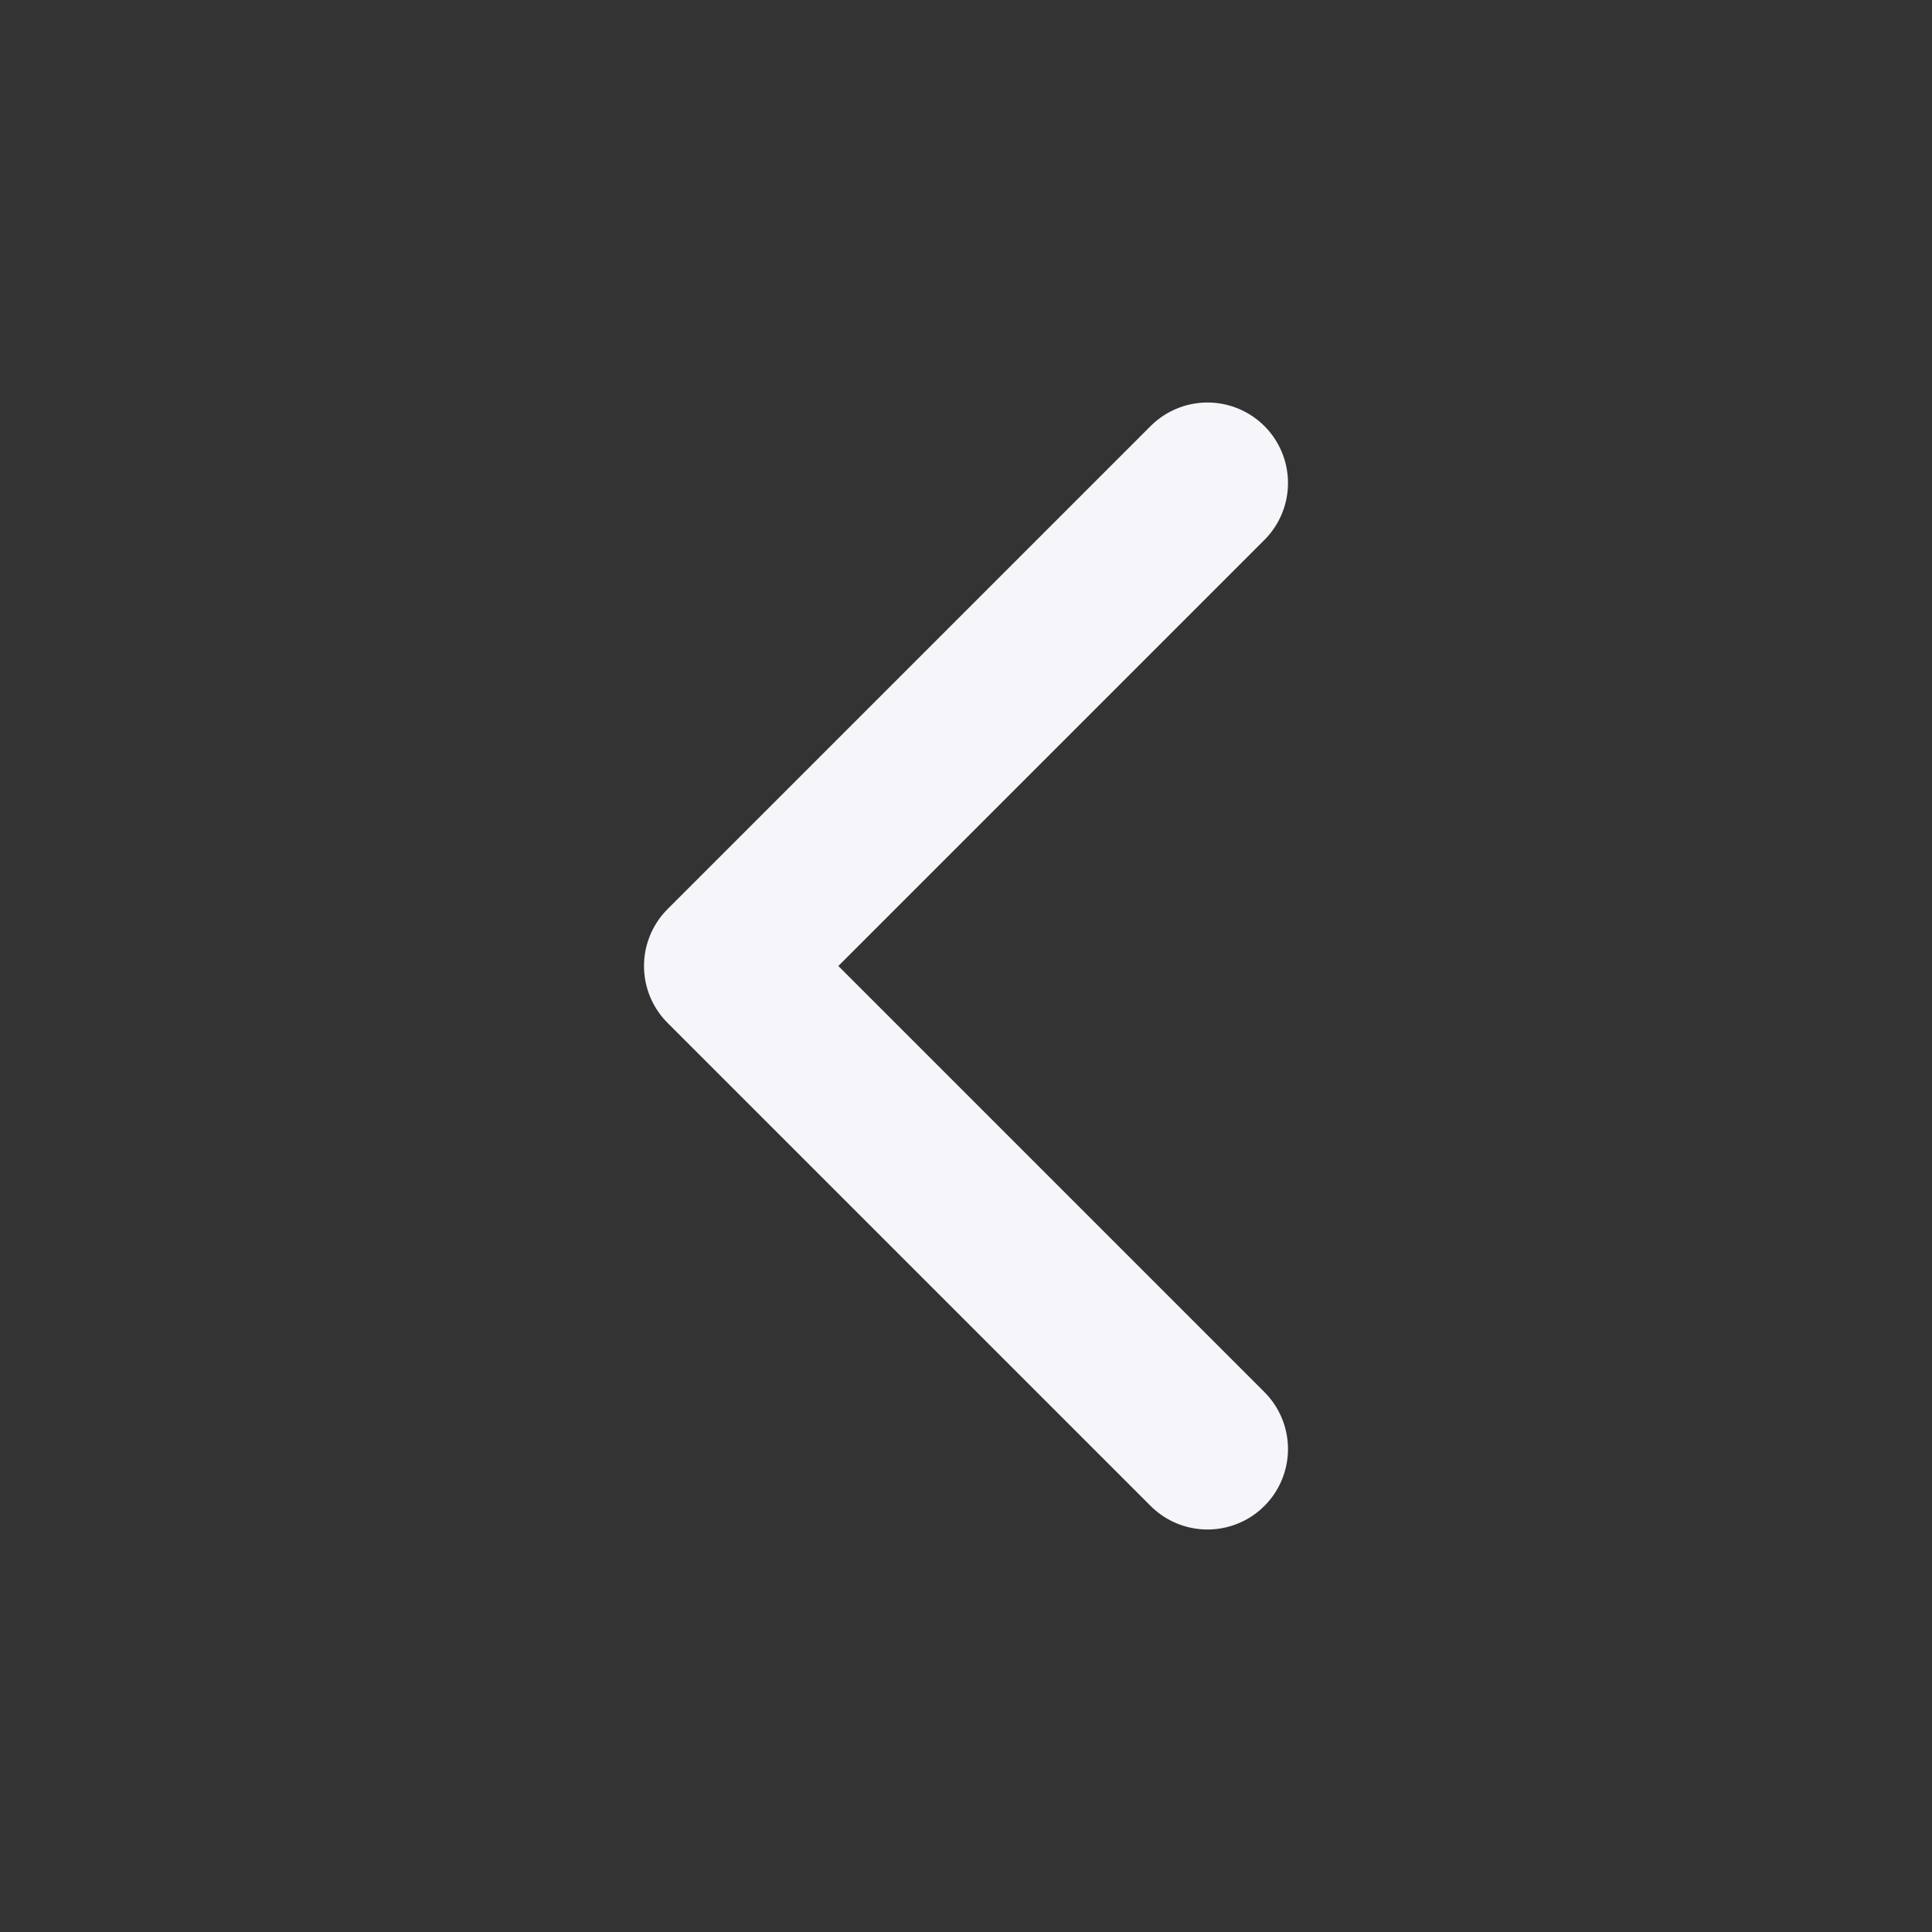 <?xml version="1.0" encoding="UTF-8"?> <svg xmlns="http://www.w3.org/2000/svg" width="256" height="256" viewBox="0 0 256 256" fill="none"><rect x="0" y="0" width="256" height="256" fill="#333333" stroke="none"/><path d="M160 192L96 128L160 64" stroke="#F5F5FA" stroke-width="21.333" stroke-linecap="round" stroke-linejoin="round"></path></svg> 
